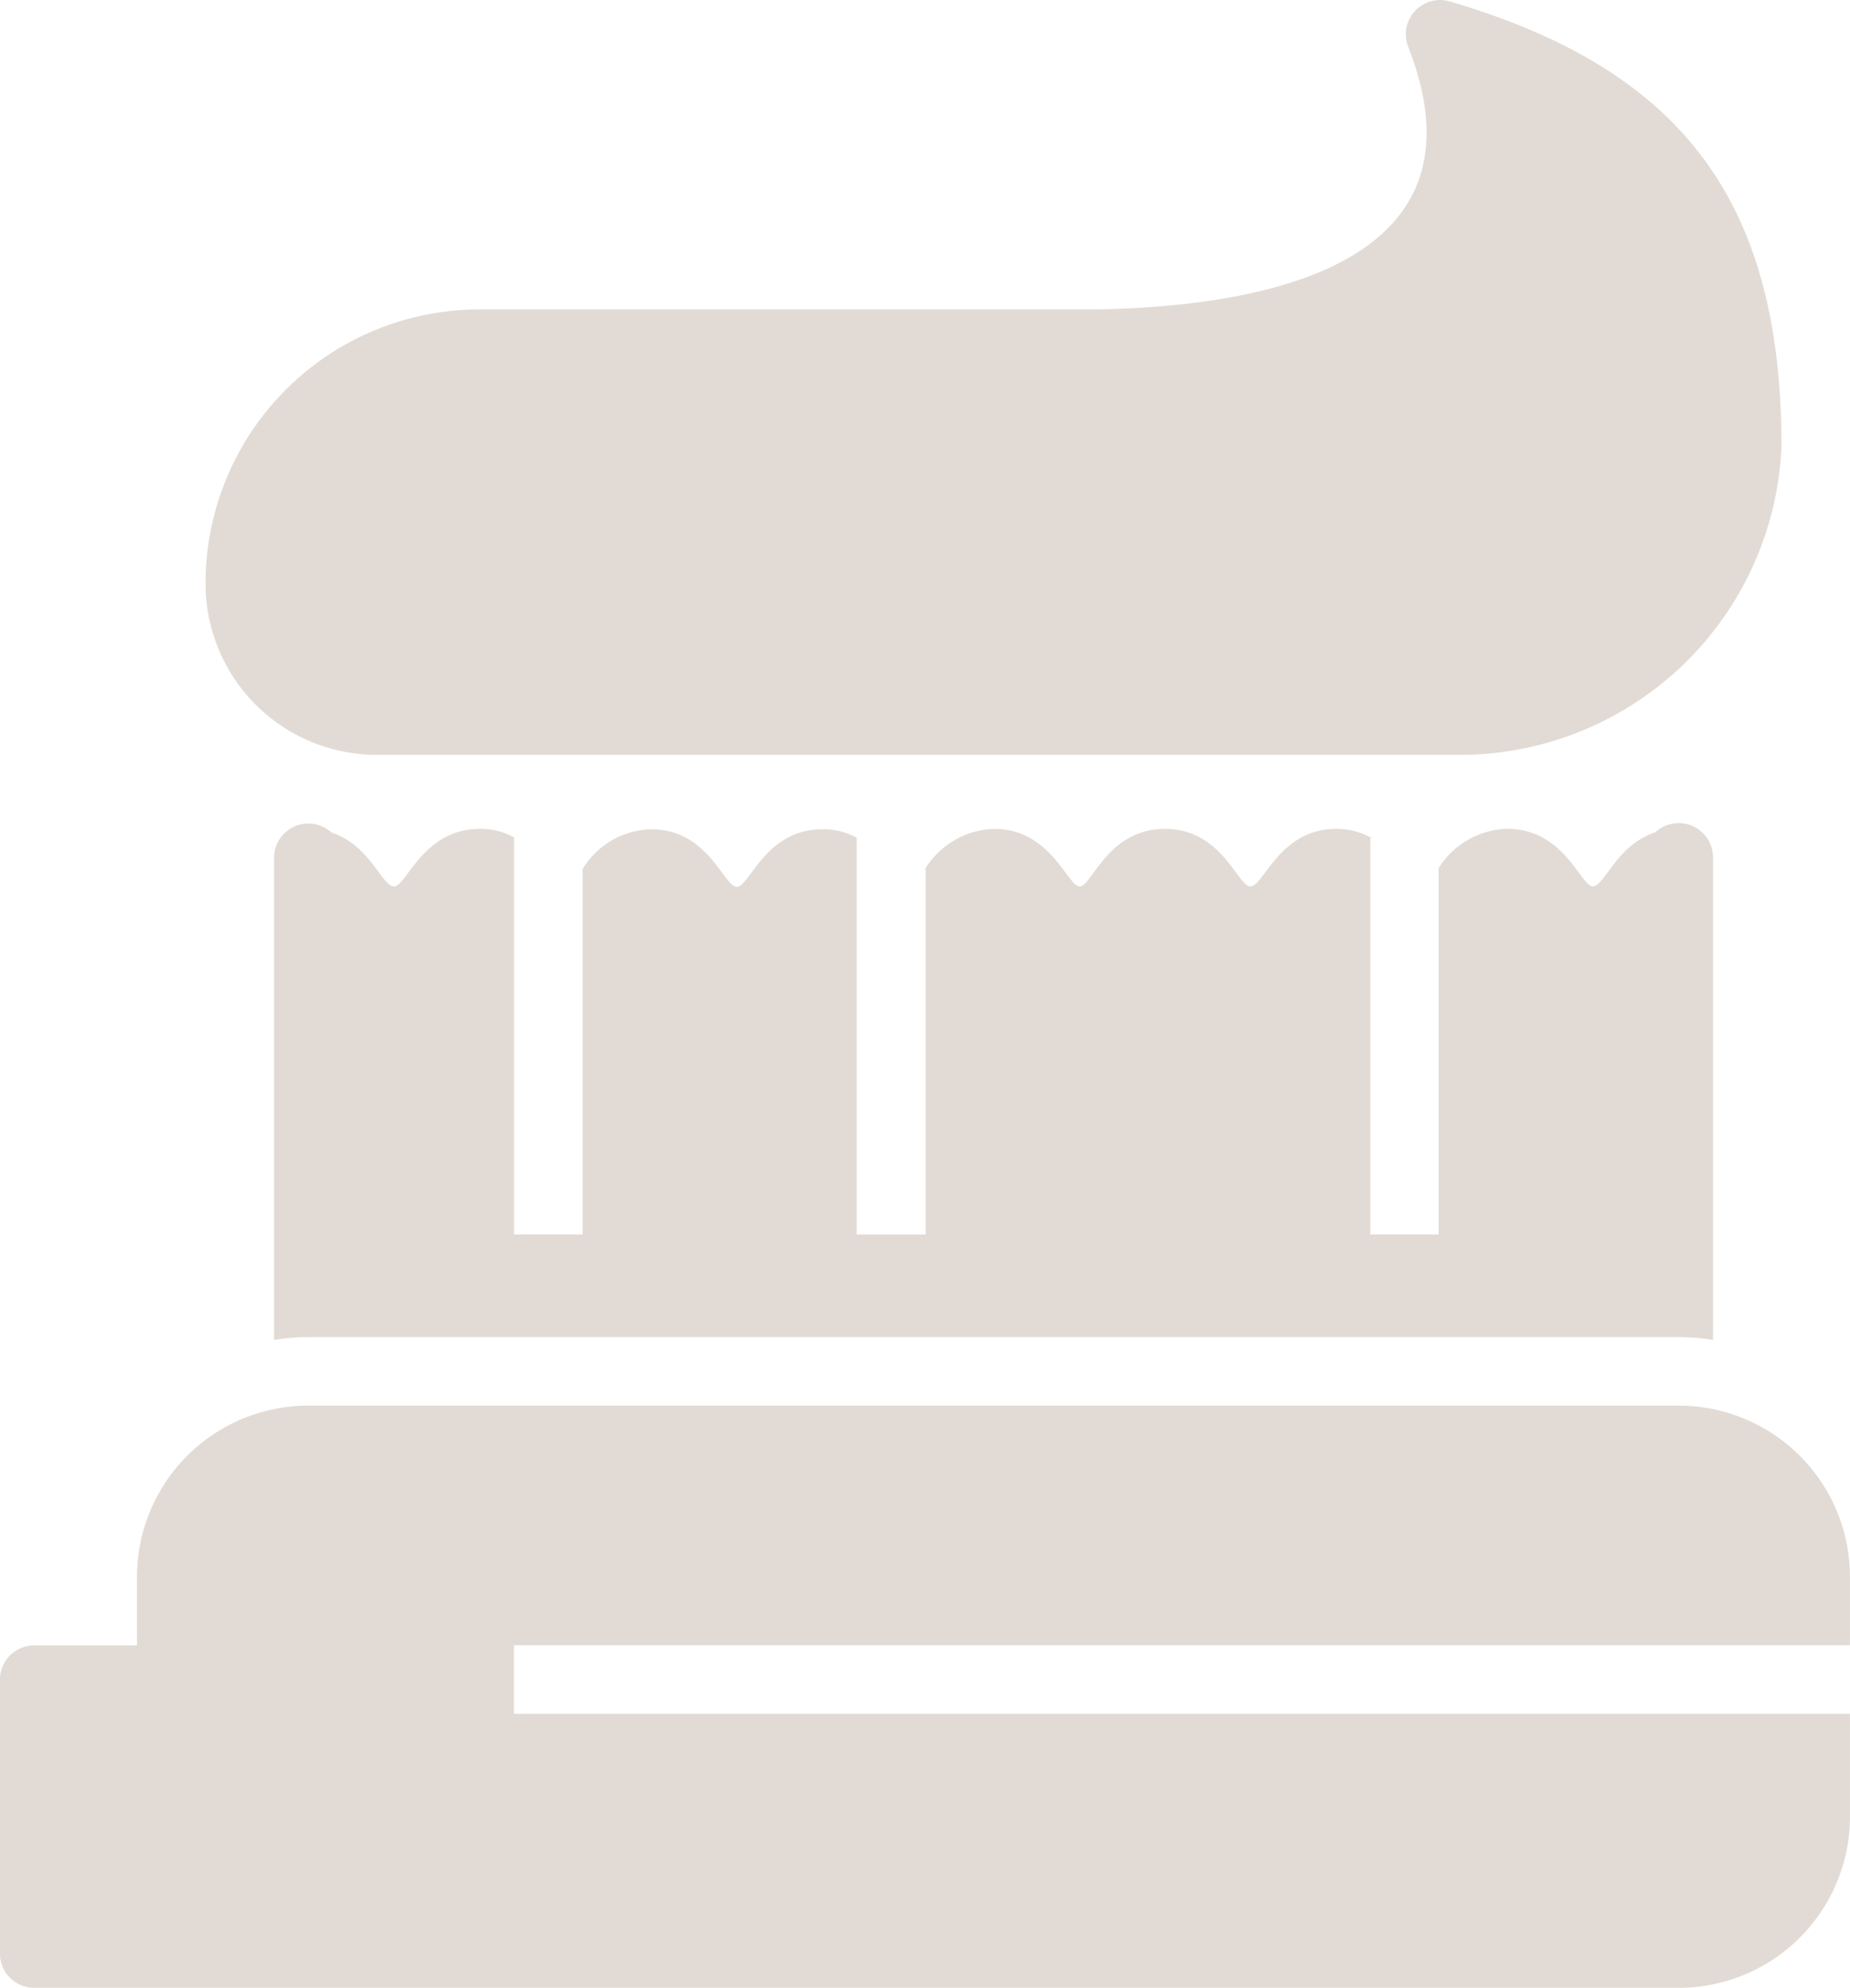 <?xml version="1.0" encoding="UTF-8"?>
<svg xmlns="http://www.w3.org/2000/svg" id="noun-toothbrush-3327747-216667" width="100%" height="100%" viewBox="0 0 65.152 70.023">
  <path id="Path_68" data-name="Path 68" d="M115.369,825H67.108a6.032,6.032,0,0,0-6.033,6.033v2.413h-3.62a1.207,1.207,0,0,0-1.207,1.207V844.3a1.207,1.207,0,0,0,1.207,1.207h57.913a6.032,6.032,0,0,0,6.033-6.033v-3.62H74.348v-2.413H121.4v-2.413A6.032,6.032,0,0,0,115.369,825Z" transform="translate(-56.25 -775.488)" fill="#e2dbd5"></path>
  <path id="Path_69" data-name="Path 69" d="M168.742,76.112a6.032,6.032,0,0,0,6.033,6.033h38.005a11.341,11.341,0,0,0,11.462-10.859c0-8.6-3.463-13.272-11.7-15.685a1.207,1.207,0,0,0-1.448,1.6c2.727,6.95-3.559,9.121-10.979,9.254H178.394a9.652,9.652,0,0,0-9.652,9.652Z" transform="translate(-161.503 -55.556)" fill="#e2dbd5"></path>
  <path id="Path_70" data-name="Path 70" d="M214.7,506.628a2.414,2.414,0,0,0-1.207-.3c-2,0-2.582,2.027-3.016,2.027s-.845-1.46-2.2-1.894a1.207,1.207,0,0,0-2.027.881v16.988a8.028,8.028,0,0,1,1.207-.1h48.261a8.028,8.028,0,0,1,1.207.1V507.339a1.207,1.207,0,0,0-2.027-.893c-1.387.459-1.786,1.906-2.208,1.906s-1-2.027-3.016-2.027a2.956,2.956,0,0,0-2.413,1.388v12.9h-2.4V506.64h.1l-.1-.012a2.476,2.476,0,0,0-1.207-.3c-2,0-2.558,2.027-3.016,2.027s-1-2.027-3.016-2.027-2.57,2.027-3,2.027-1.013-2.027-3.016-2.027a2.956,2.956,0,0,0-2.413,1.387v12.9h-2.425V506.641a.108.108,0,0,1,.072,0h-.072a2.412,2.412,0,0,0-1.207-.3c-2.015,0-2.558,2.027-3.016,2.027s-1-2.027-3.016-2.027a2.92,2.92,0,0,0-2.413,1.4v12.873H214.7V506.641s.072.06,0-.012Z" transform="translate(-196.598 -477.132)" fill="#e2dbd5"></path>
</svg>
